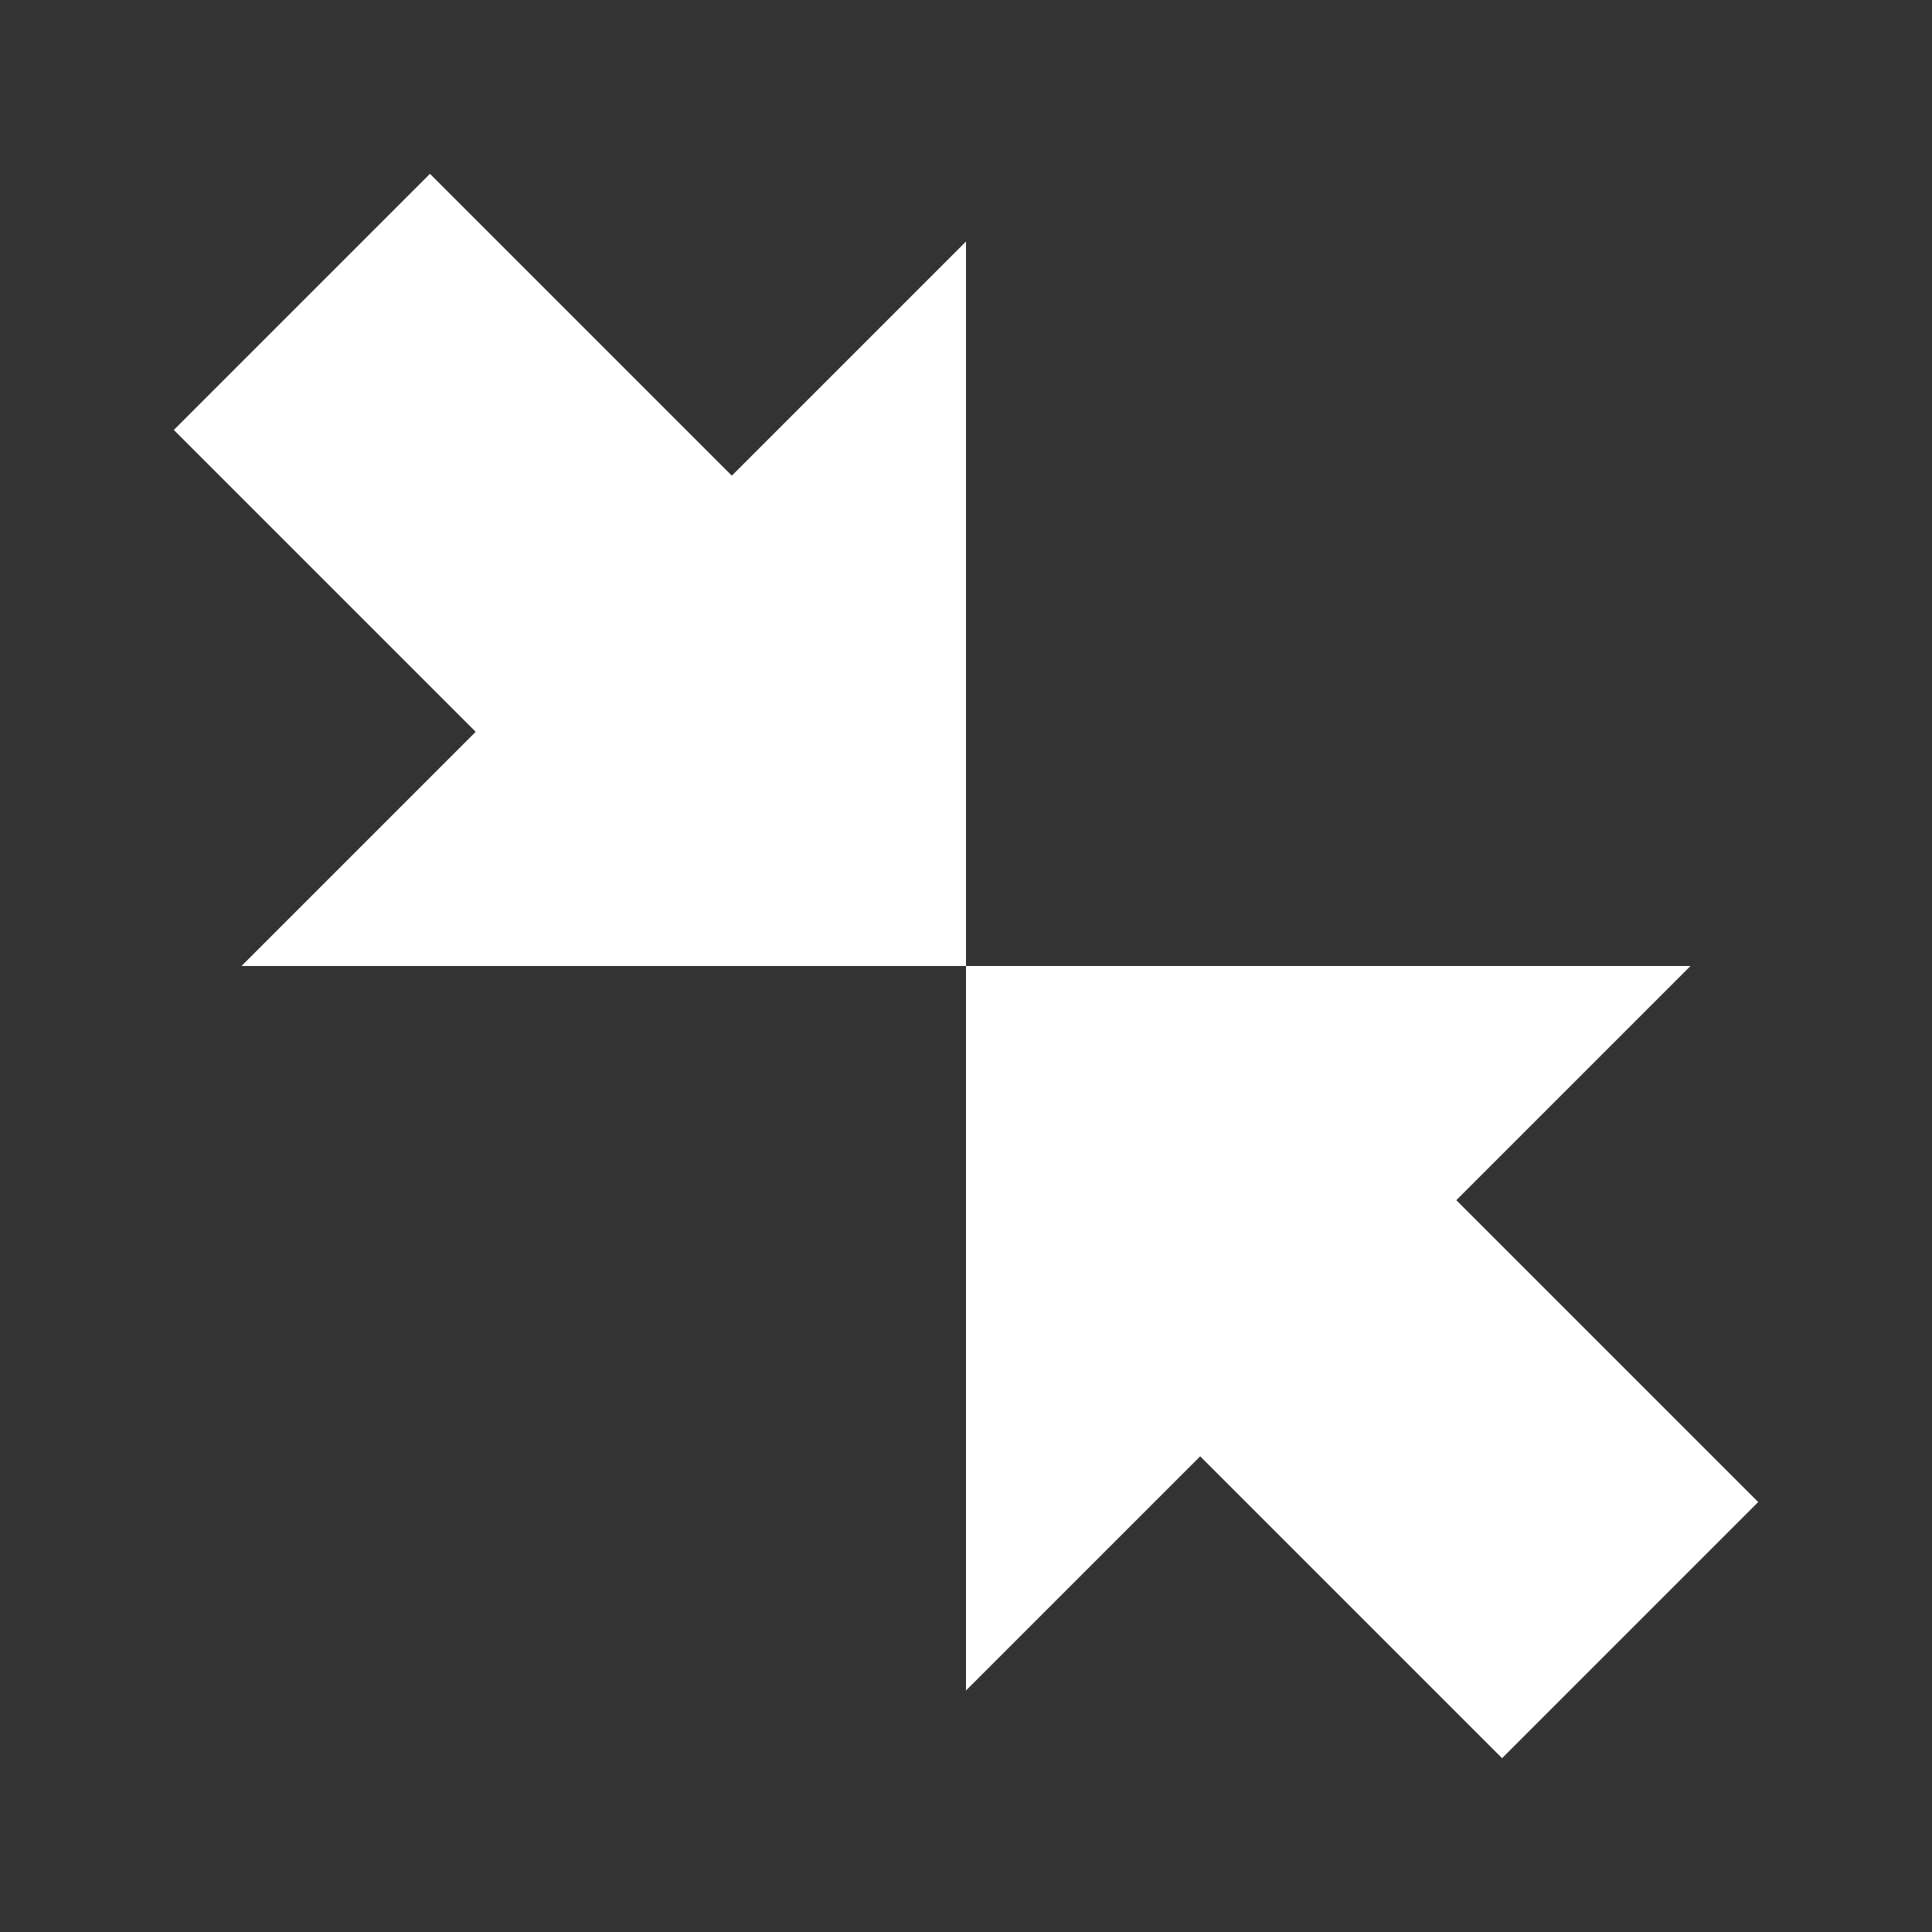 <svg xmlns="http://www.w3.org/2000/svg" width="256" height="256">
    <rect width="100%" height="100%" fill="#333333" stroke="none"/>
    <line x1="40" y1="40" x2="96" y2="96" stroke="#FFFFFF" stroke-width="48"/>
    <polygon points="32,128 128,32 128,128" fill="#FFFFFF"/>
    <polygon points="128,128 224,128 128,224" fill="#FFFFFF"/>
    <line x1="160" y1="160" x2="216" y2="216" stroke="#FFFFFF" stroke-width="48"/>
</svg>
